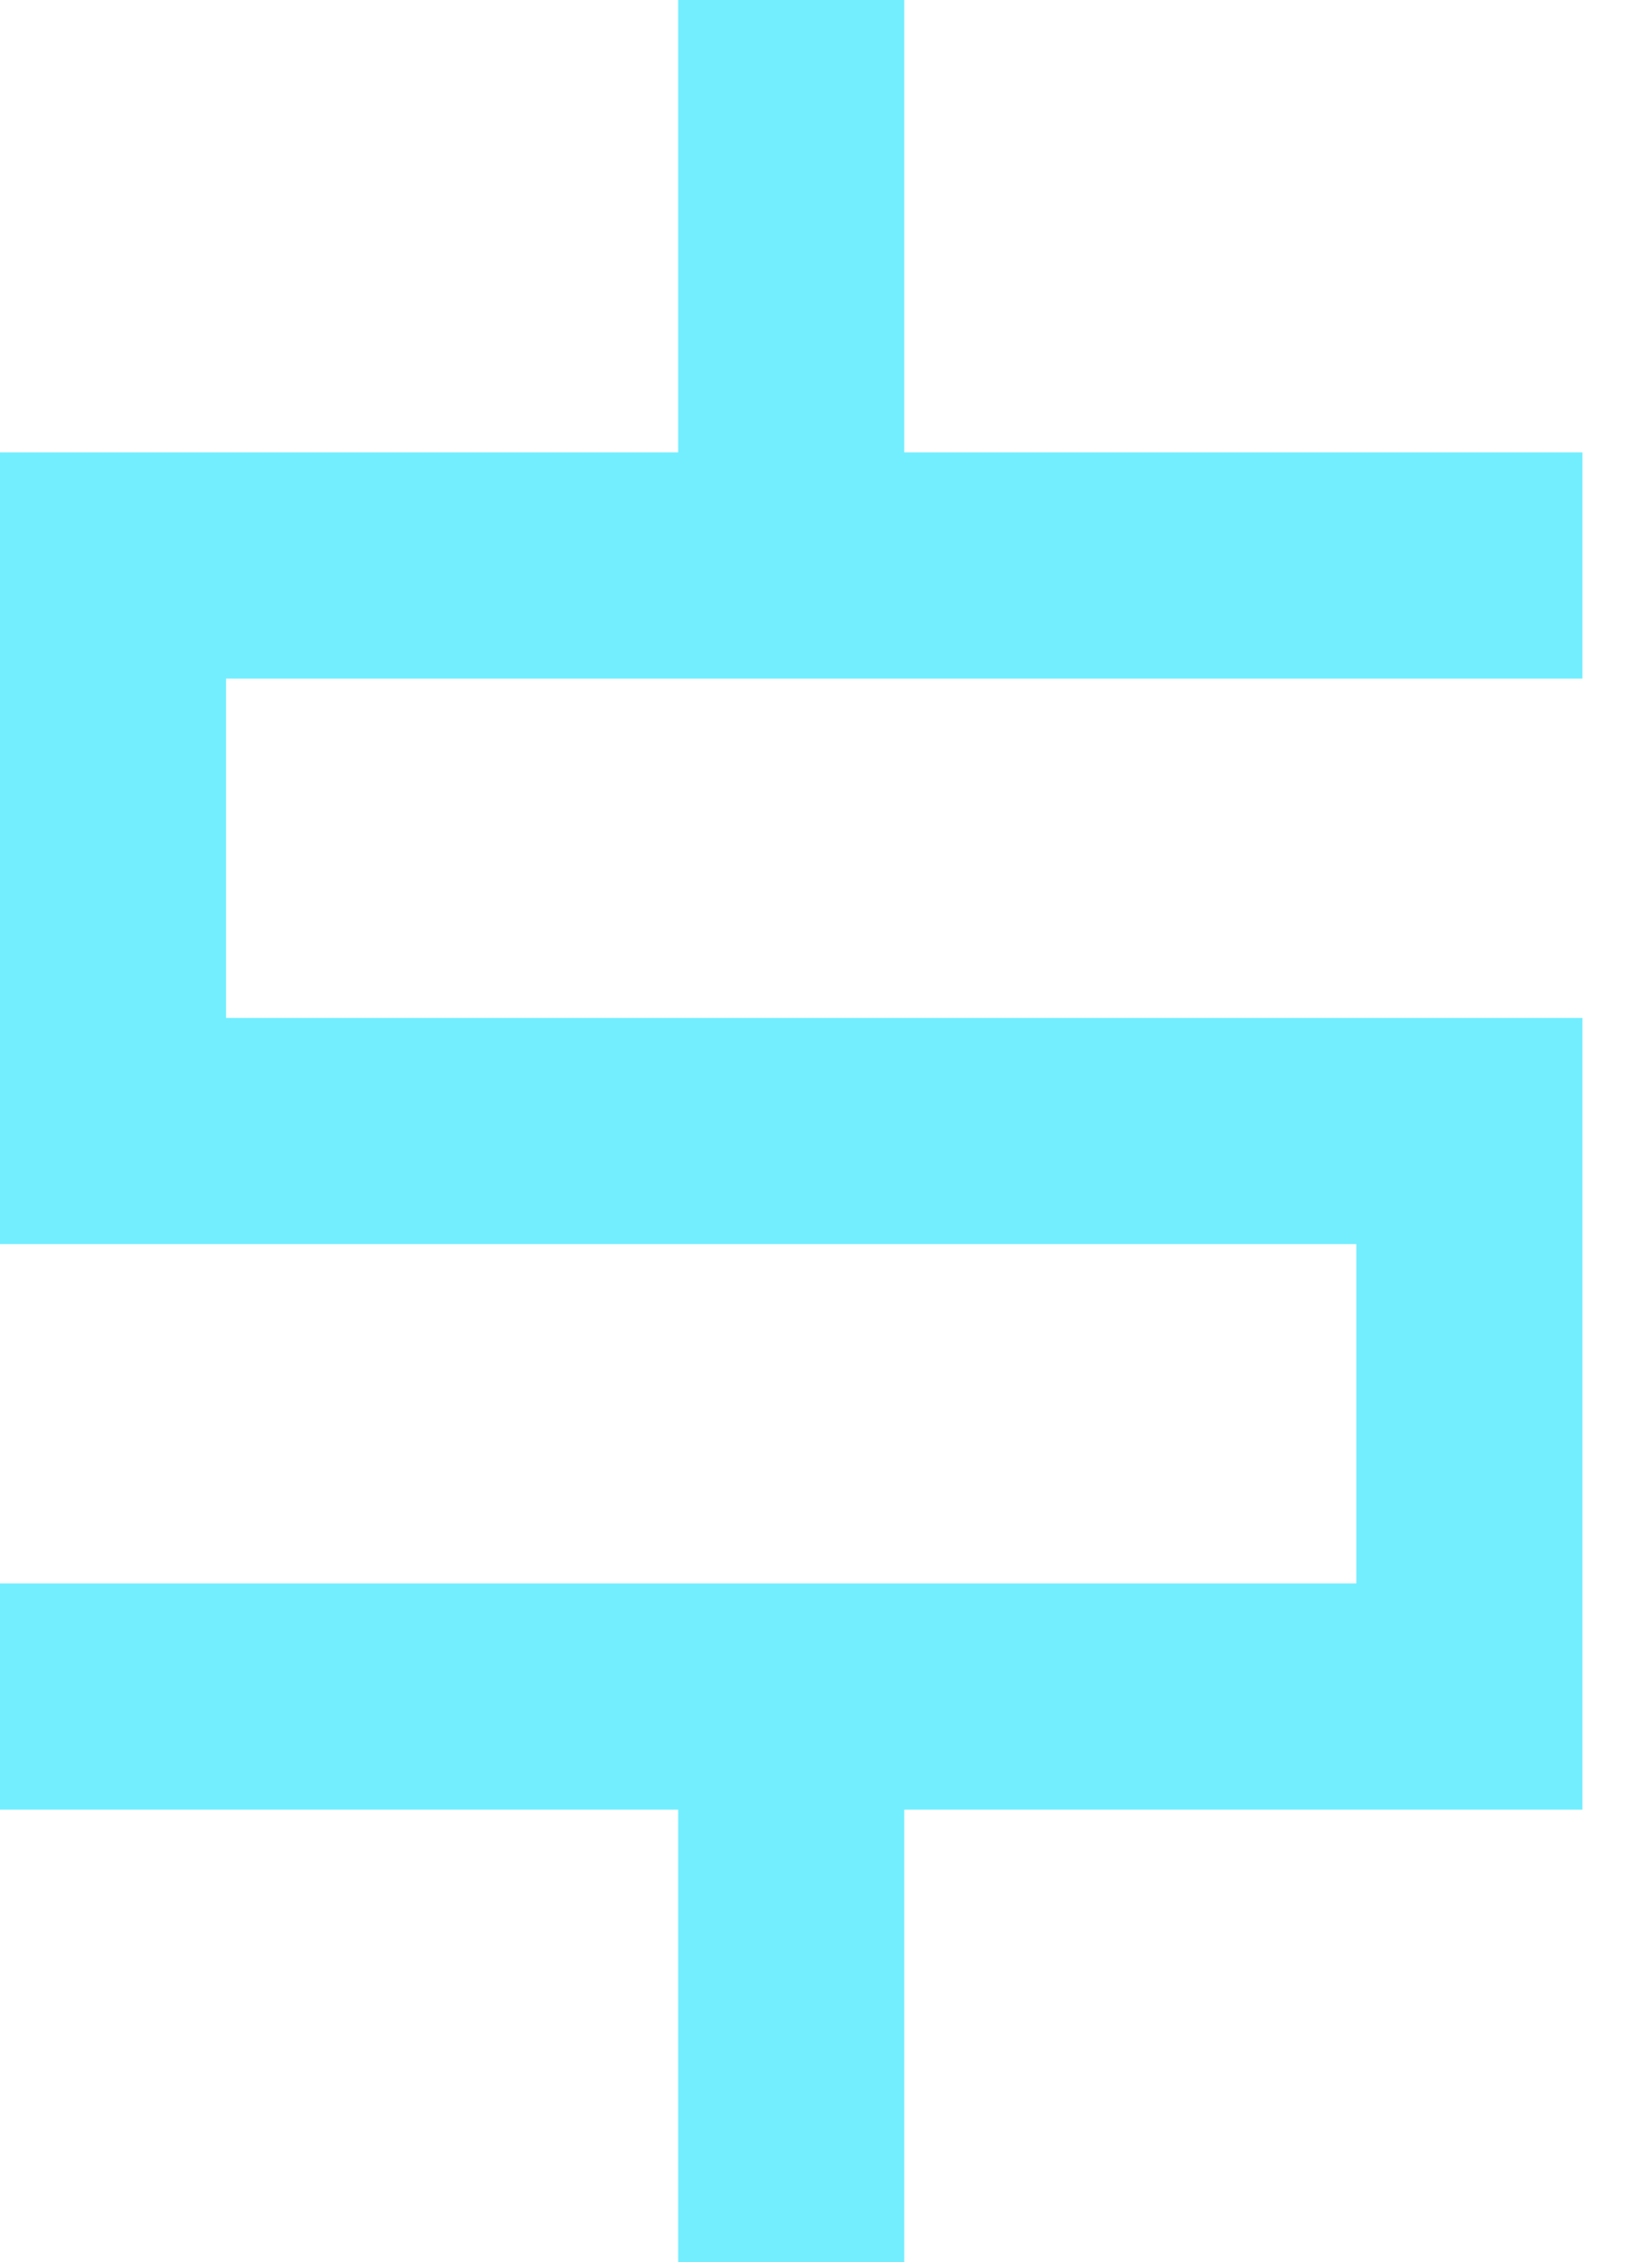 <?xml version="1.0" encoding="UTF-8"?><svg width="19" height="26" viewBox="0 0 19 26" fill="none" xmlns="http://www.w3.org/2000/svg">
<path d="M7.8 0H10.4V5.2H18.2V7.8H2.6V11.7H0V5.2H7.8V0ZM0 20.8H7.8V26H10.4V20.8H18.2V18.2H0V20.8ZM18.2 11.7H0V14.3H15.6V18.2H18.2V11.7Z" fill="#72EEFF"/>
</svg>
